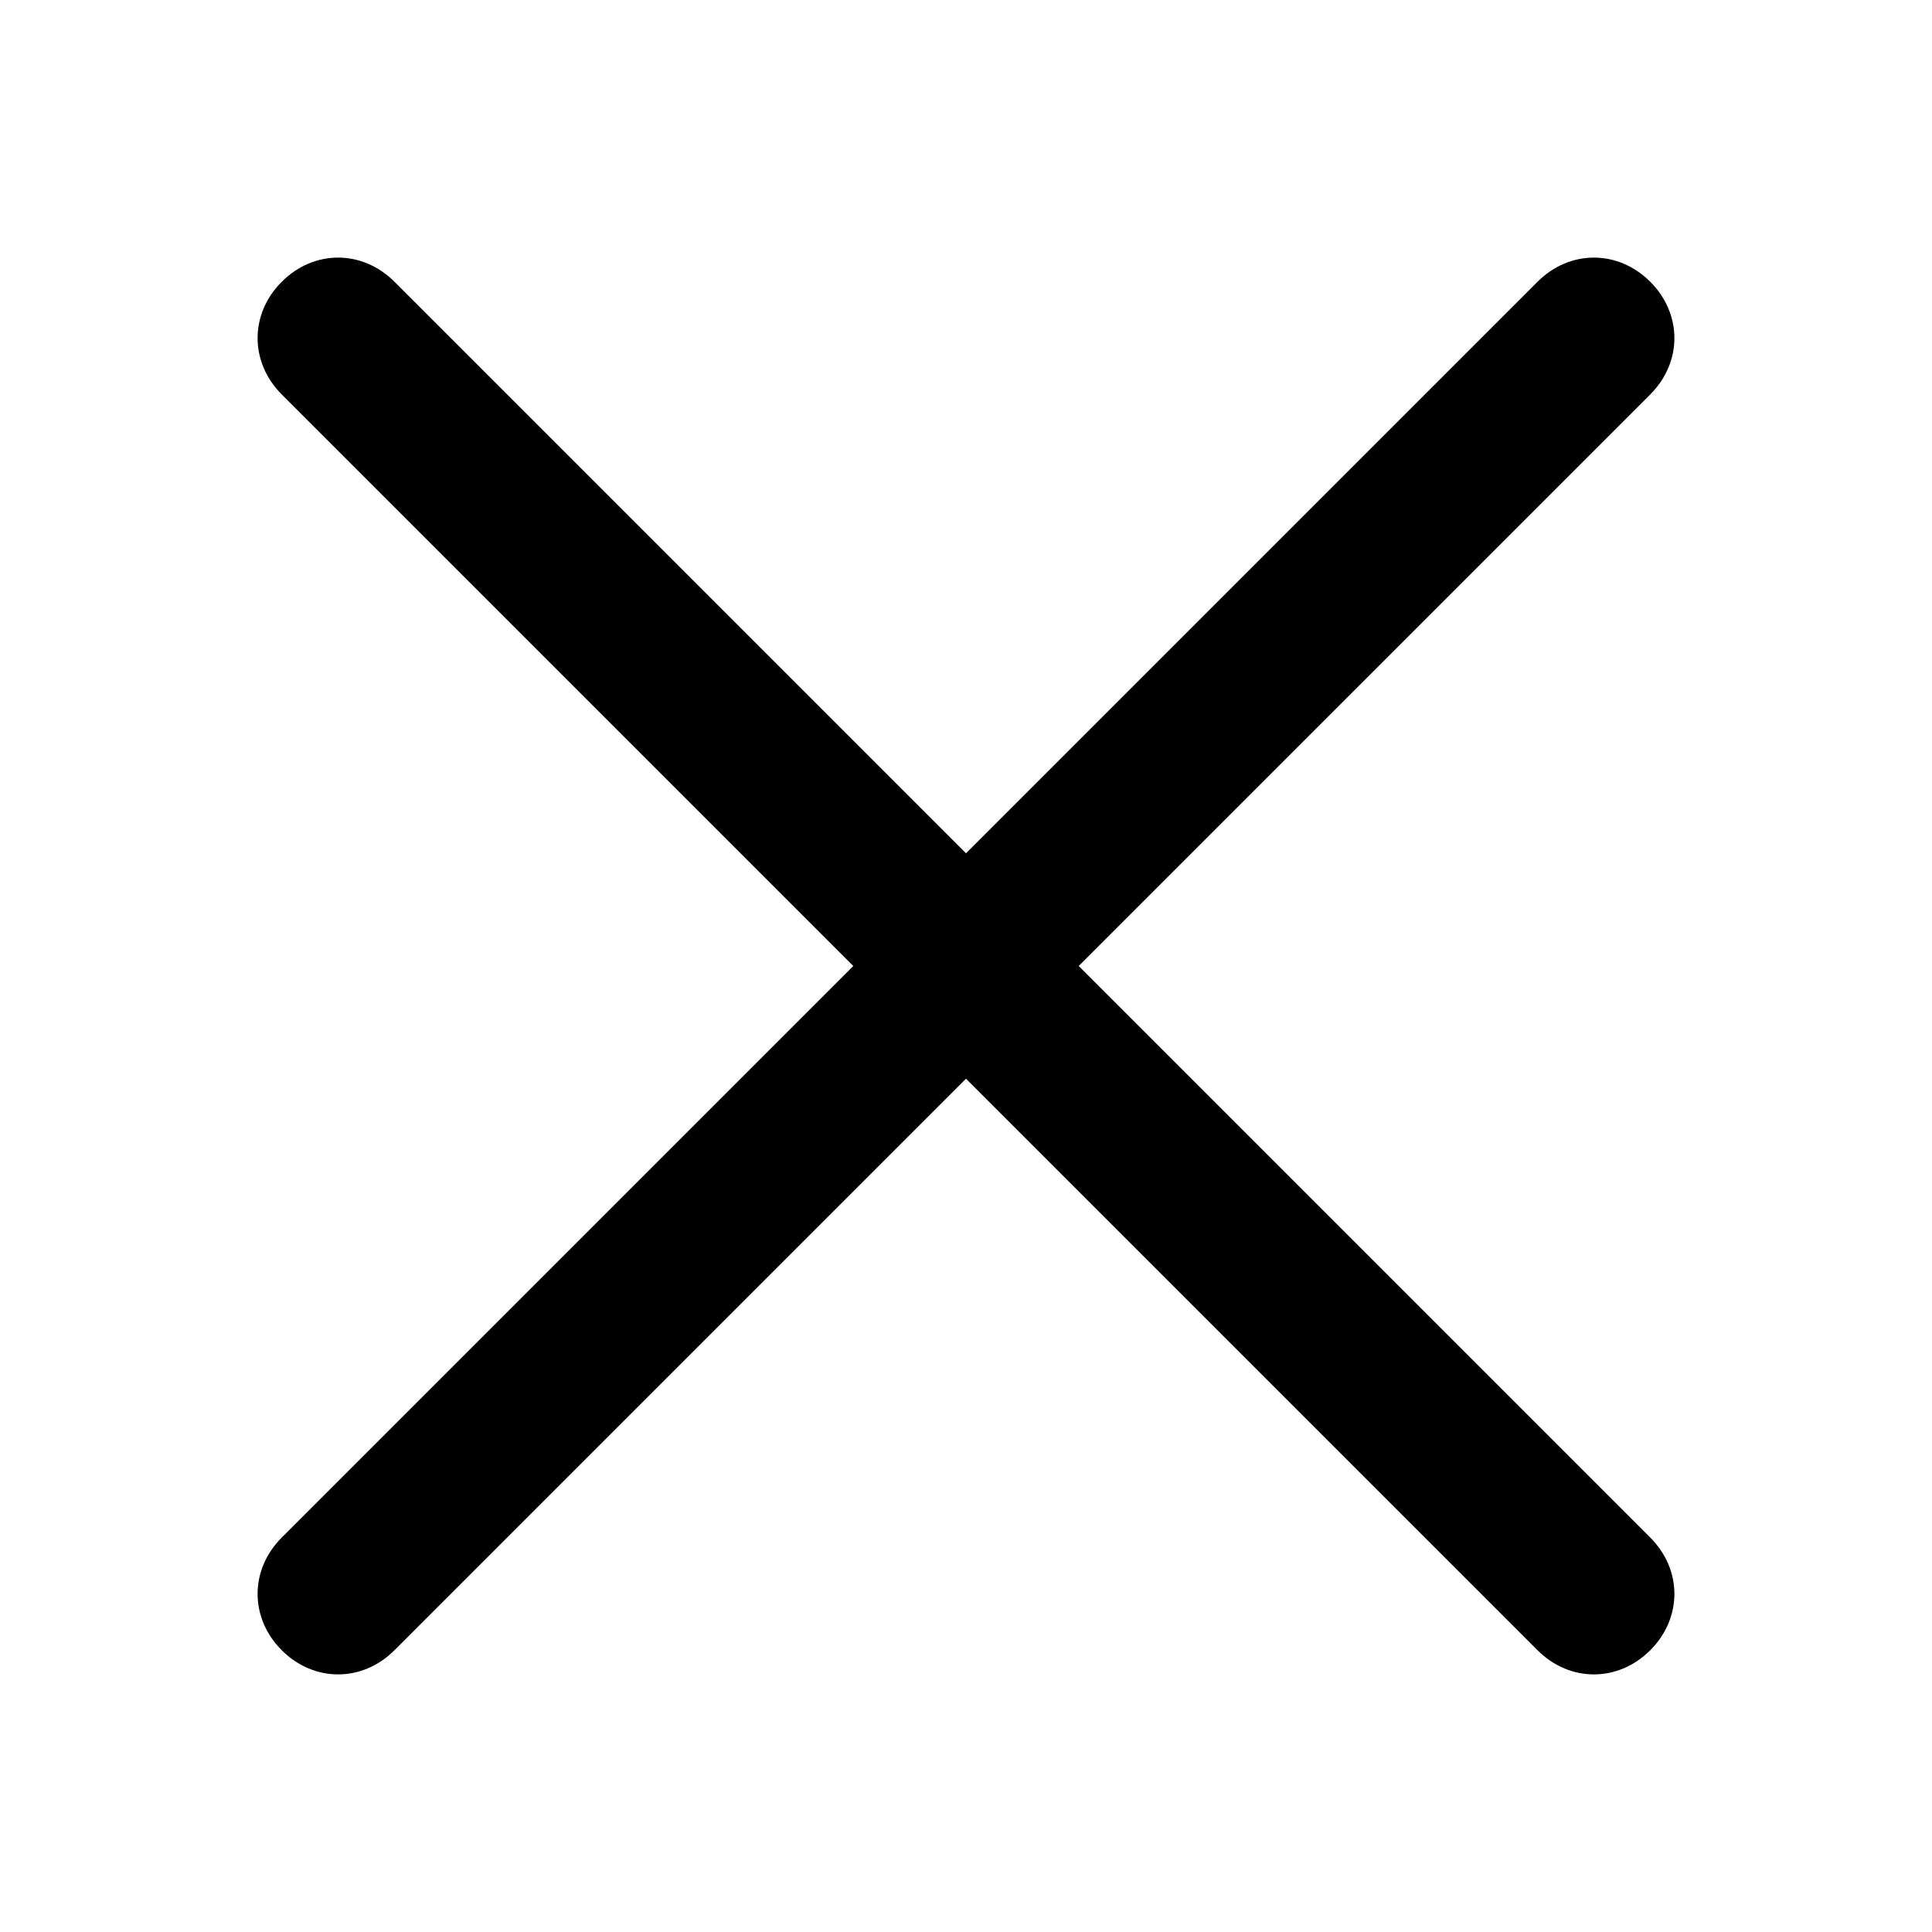 <?xml version="1.0" encoding="utf-8"?>
<!-- Generator: Adobe Illustrator 21.0.0, SVG Export Plug-In . SVG Version: 6.00 Build 0)  -->
<svg version="1.1" id="Layer_1" xmlns="http://www.w3.org/2000/svg" xmlns:xlink="http://www.w3.org/1999/xlink" x="0px" y="0px"
	 viewBox="0 0 24 24" style="enable-background:new 0 0 24 24;" xml:space="preserve">
<path d="M20.5,20.5c-0.4,0.4-1,0.4-1.4,0L12,13.4l-7.1,7.1c-0.4,0.4-1,0.4-1.4,0c-0.4-0.4-0.4-1,0-1.4l7.1-7.1L3.5,4.9
	c-0.4-0.4-0.4-1,0-1.4c0.4-0.4,1-0.4,1.4,0l7.1,7.1l7.1-7.1c0.4-0.4,1-0.4,1.4,0c0.4,0.4,0.4,1,0,1.4L13.4,12l7.1,7.1
	C20.9,19.5,20.9,20.1,20.5,20.5z"/>
</svg>
